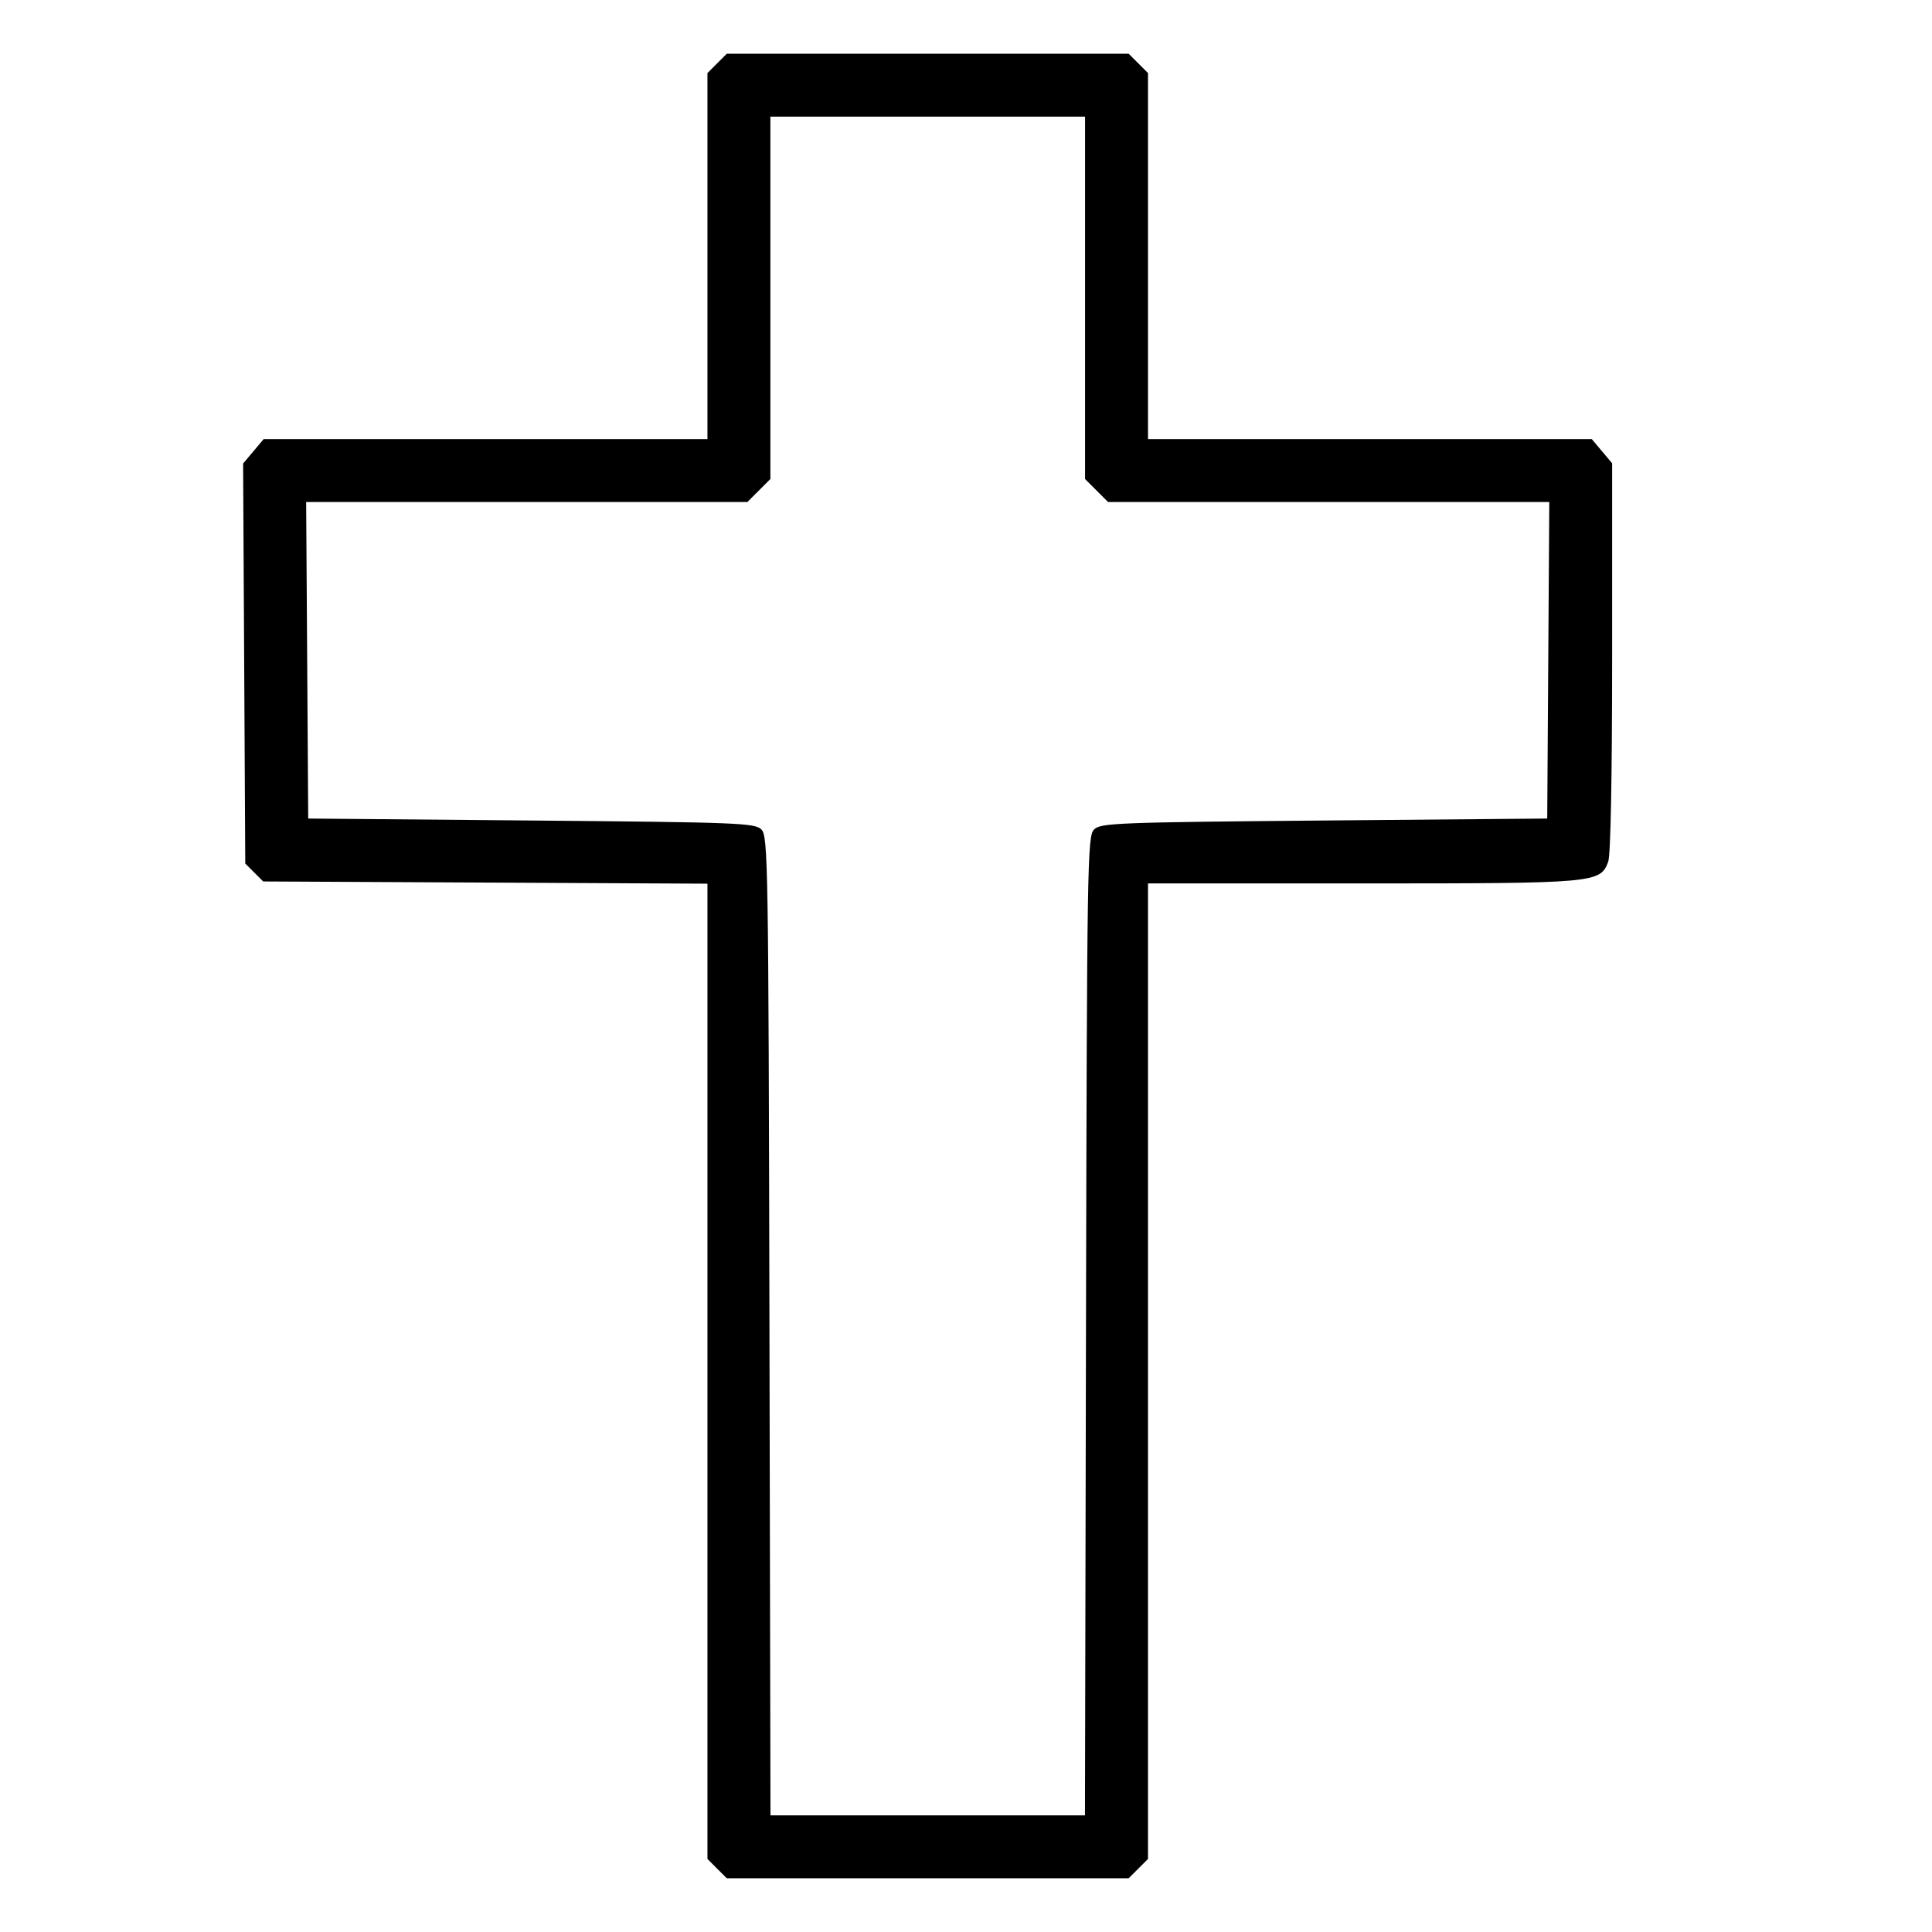 <svg width="100%" viewBox="0 0 755 755" fill="currentColor" xmlns="http://www.w3.org/2000/svg">
<path fill-rule="evenodd" clip-rule="evenodd" d="M276.462 28.543V171.591H103.041L95 181.142L95.85 337.464L102.85 344.462L276.462 345.329V726.457L284.008 734H441.074L448.62 726.457V345.231H532.442C623.761 345.231 625.301 345.095 628.472 336.753C629.41 334.29 630 303.413 630 256.892V181.045L622.041 171.591H448.62V28.543L441.074 21H284.008L276.462 28.543ZM424.026 187.194L433.012 196.177H605.441L604.637 319.876L517.46 320.644C436.418 321.359 430.09 321.606 427.538 324.157C424.939 326.757 424.773 336.927 424.391 518.158L423.99 709.414H301.091L300.69 518.158C300.309 336.927 300.143 326.757 297.544 324.157C294.992 321.606 288.664 321.359 207.622 320.644L120.444 319.876L119.64 196.177H292.07L301.056 187.194V45.586H424.026V187.194Z" fill="currentColor"/>
</svg>